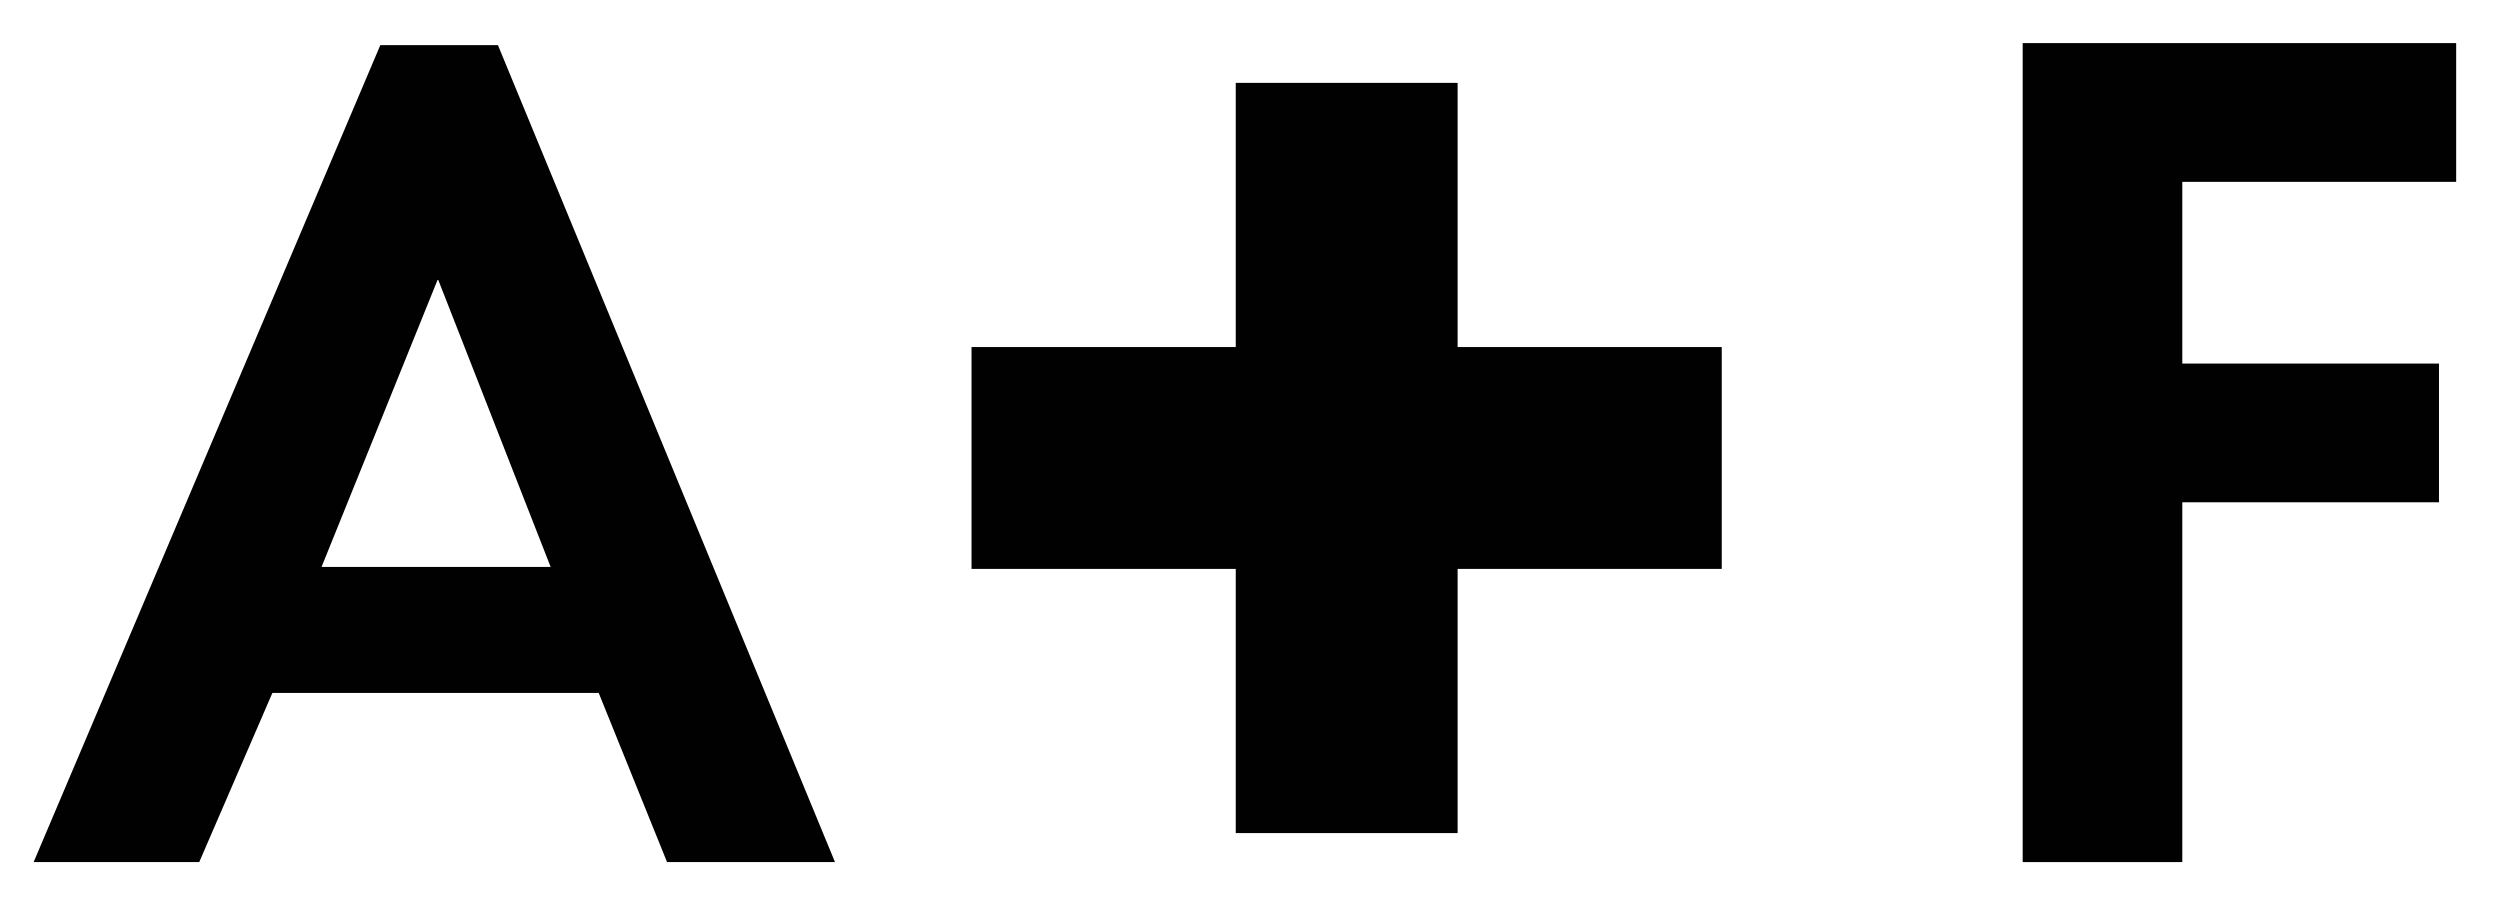 <?xml version="1.0" encoding="utf-8"?>
<!-- Generator: Adobe Illustrator 19.2.1, SVG Export Plug-In . SVG Version: 6.00 Build 0)  -->
<svg version="1.1" xmlns="http://www.w3.org/2000/svg" xmlns:xlink="http://www.w3.org/1999/xlink" x="0px" y="0px"
	 viewBox="0 0 1240.54 452.7" style="enable-background:new 0 0 1240.54 452.7;" xml:space="preserve">
<style type="text/css">
	.st0{fill:#010101;}
	.st1{display:none;}
	.st2{display:inline;}
	.st3{display:none;fill:#FFFFFF;}
</style>
<g id="Layer_1">
	<polygon class="st0" points="1082.89,90.24 1082.89,180.41 1210.26,180.41 1210.26,249.24 1082.89,249.24 1082.89,427.78 
		1003.69,427.78 1003.69,21.39 1218.79,21.39 1218.79,90.24 	"/>
	<polygon class="st0" points="854.36,172.21 723.29,172.21 723.29,41.12 613.2,41.12 613.2,172.21 482.09,172.21 482.09,282.3 
		613.2,282.3 613.2,413.39 723.29,413.39 723.29,282.3 854.36,282.3 	"/>
	<path class="st0" d="M247.08,22.39h-58.36L16.69,427.78h82.17l36.3-83.92h161.93L331,427.78h83.34L247.08,22.39z M159.55,281.33
		l57.75-142.87l55.94,142.87H159.55z"/>
</g>
<g id="Layer_2" class="st1">
	<g class="st2">
		<path class="st0" d="M247.08,22.39h-58.36L16.69,427.78h82.17l36.3-83.92h161.93L331,427.78h83.34L247.08,22.39z M159.55,281.33
			l57.75-142.87l55.94,142.87H159.55z"/>
		<polygon class="st3" points="159.55,281.33 273.25,281.33 217.31,138.46 		"/>
	</g>
</g>
</svg>
